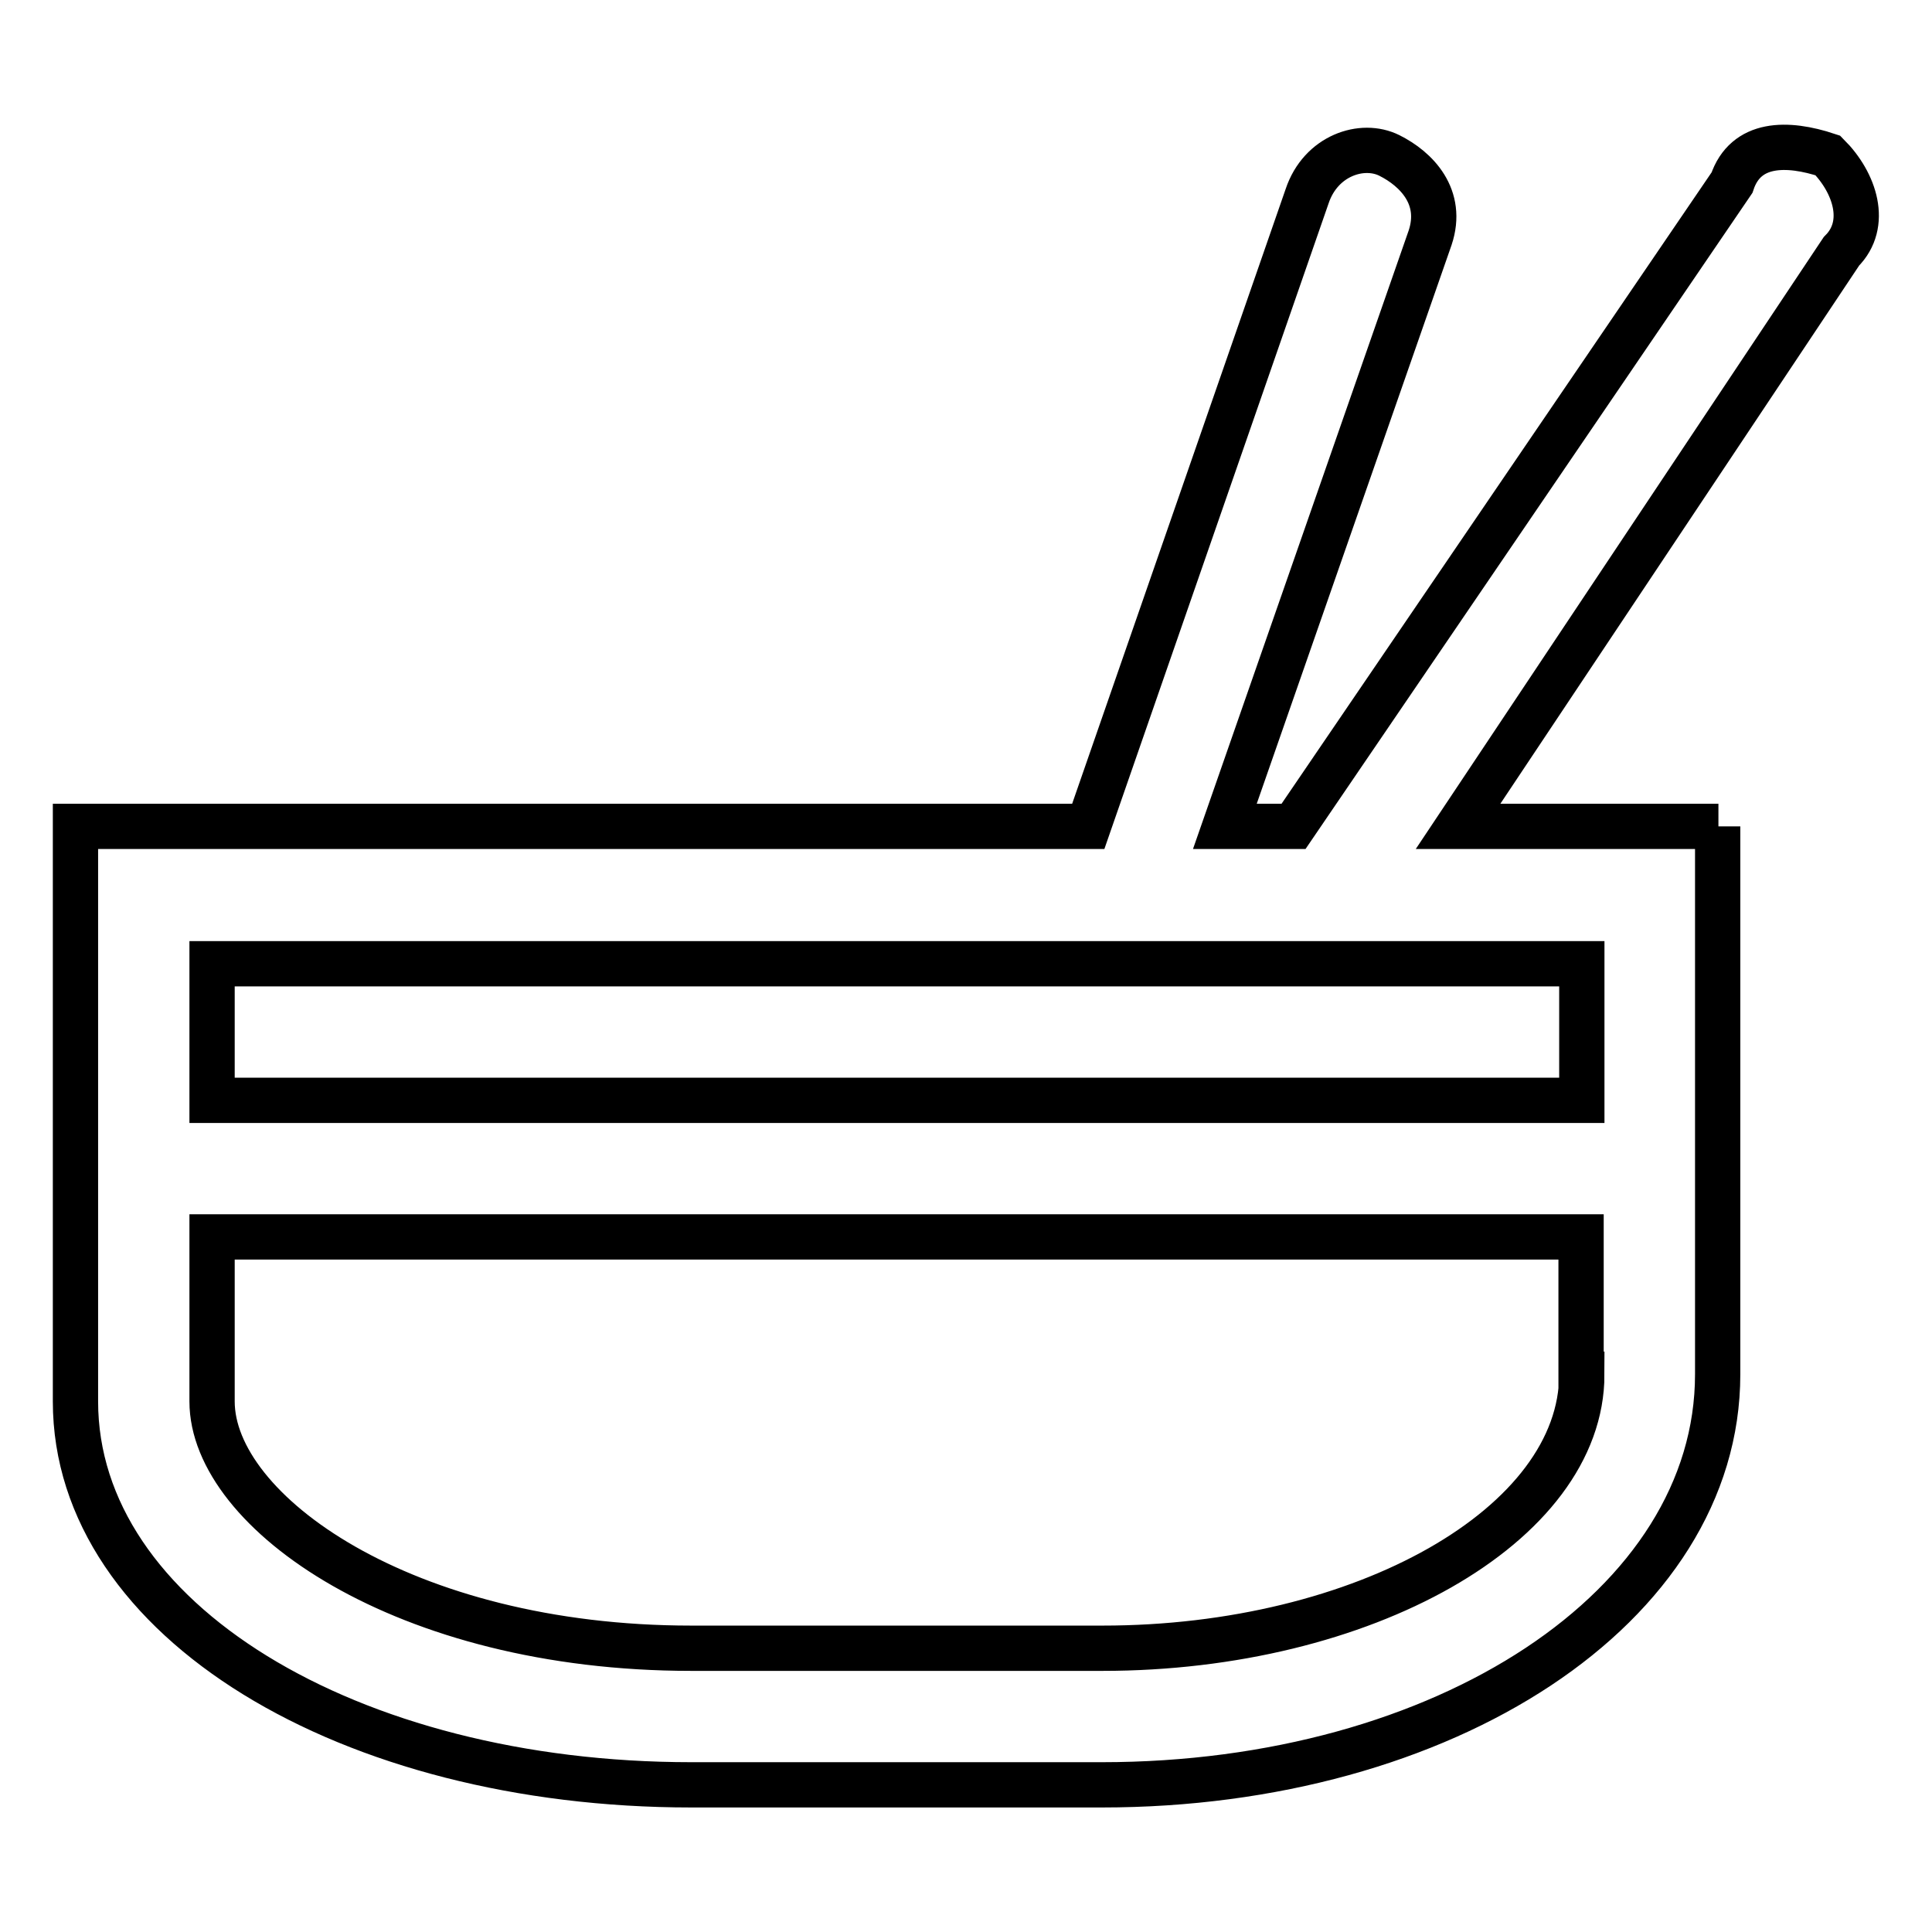 <?xml version="1.0" encoding="utf-8"?>
<!-- Svg Vector Icons : http://www.onlinewebfonts.com/icon -->
<!DOCTYPE svg PUBLIC "-//W3C//DTD SVG 1.1//EN" "http://www.w3.org/Graphics/SVG/1.1/DTD/svg11.dtd">
<svg version="1.1" xmlns="http://www.w3.org/2000/svg" xmlns:xlink="http://www.w3.org/1999/xlink" x="0px" y="0px" viewBox="0 0 256 256" enable-background="new 0 0 256 256" xml:space="preserve">
<g> <path stroke-width="6" fill-opacity="0" stroke="#000000"  d="M227.7,109.5h-34.5L244,33.3c3.6-3.6,1.8-9.1-1.8-12.7c-5.4-1.8-10.9-1.8-12.7,3.6l-58.1,85.3h-9.1l27.2-78 c1.8-5.4-1.8-9.1-5.4-10.9c-3.6-1.8-9.1,0-10.9,5.4l-29,83.5H10v76.2c0,29,36.3,50.8,81.6,50.8h54.4c45.4,0,81.6-23.6,81.6-54.4 V109.5z M209.6,182.1c0,20-29,36.3-63.5,36.3H91.6c-38.1,0-63.5-18.1-63.5-32.7v-21.8h181.4V182.1z M209.6,136.7v9.1H28.1V144 v-16.3h148.8l0,0l0,0h32.7V136.7z"/></g>
</svg>